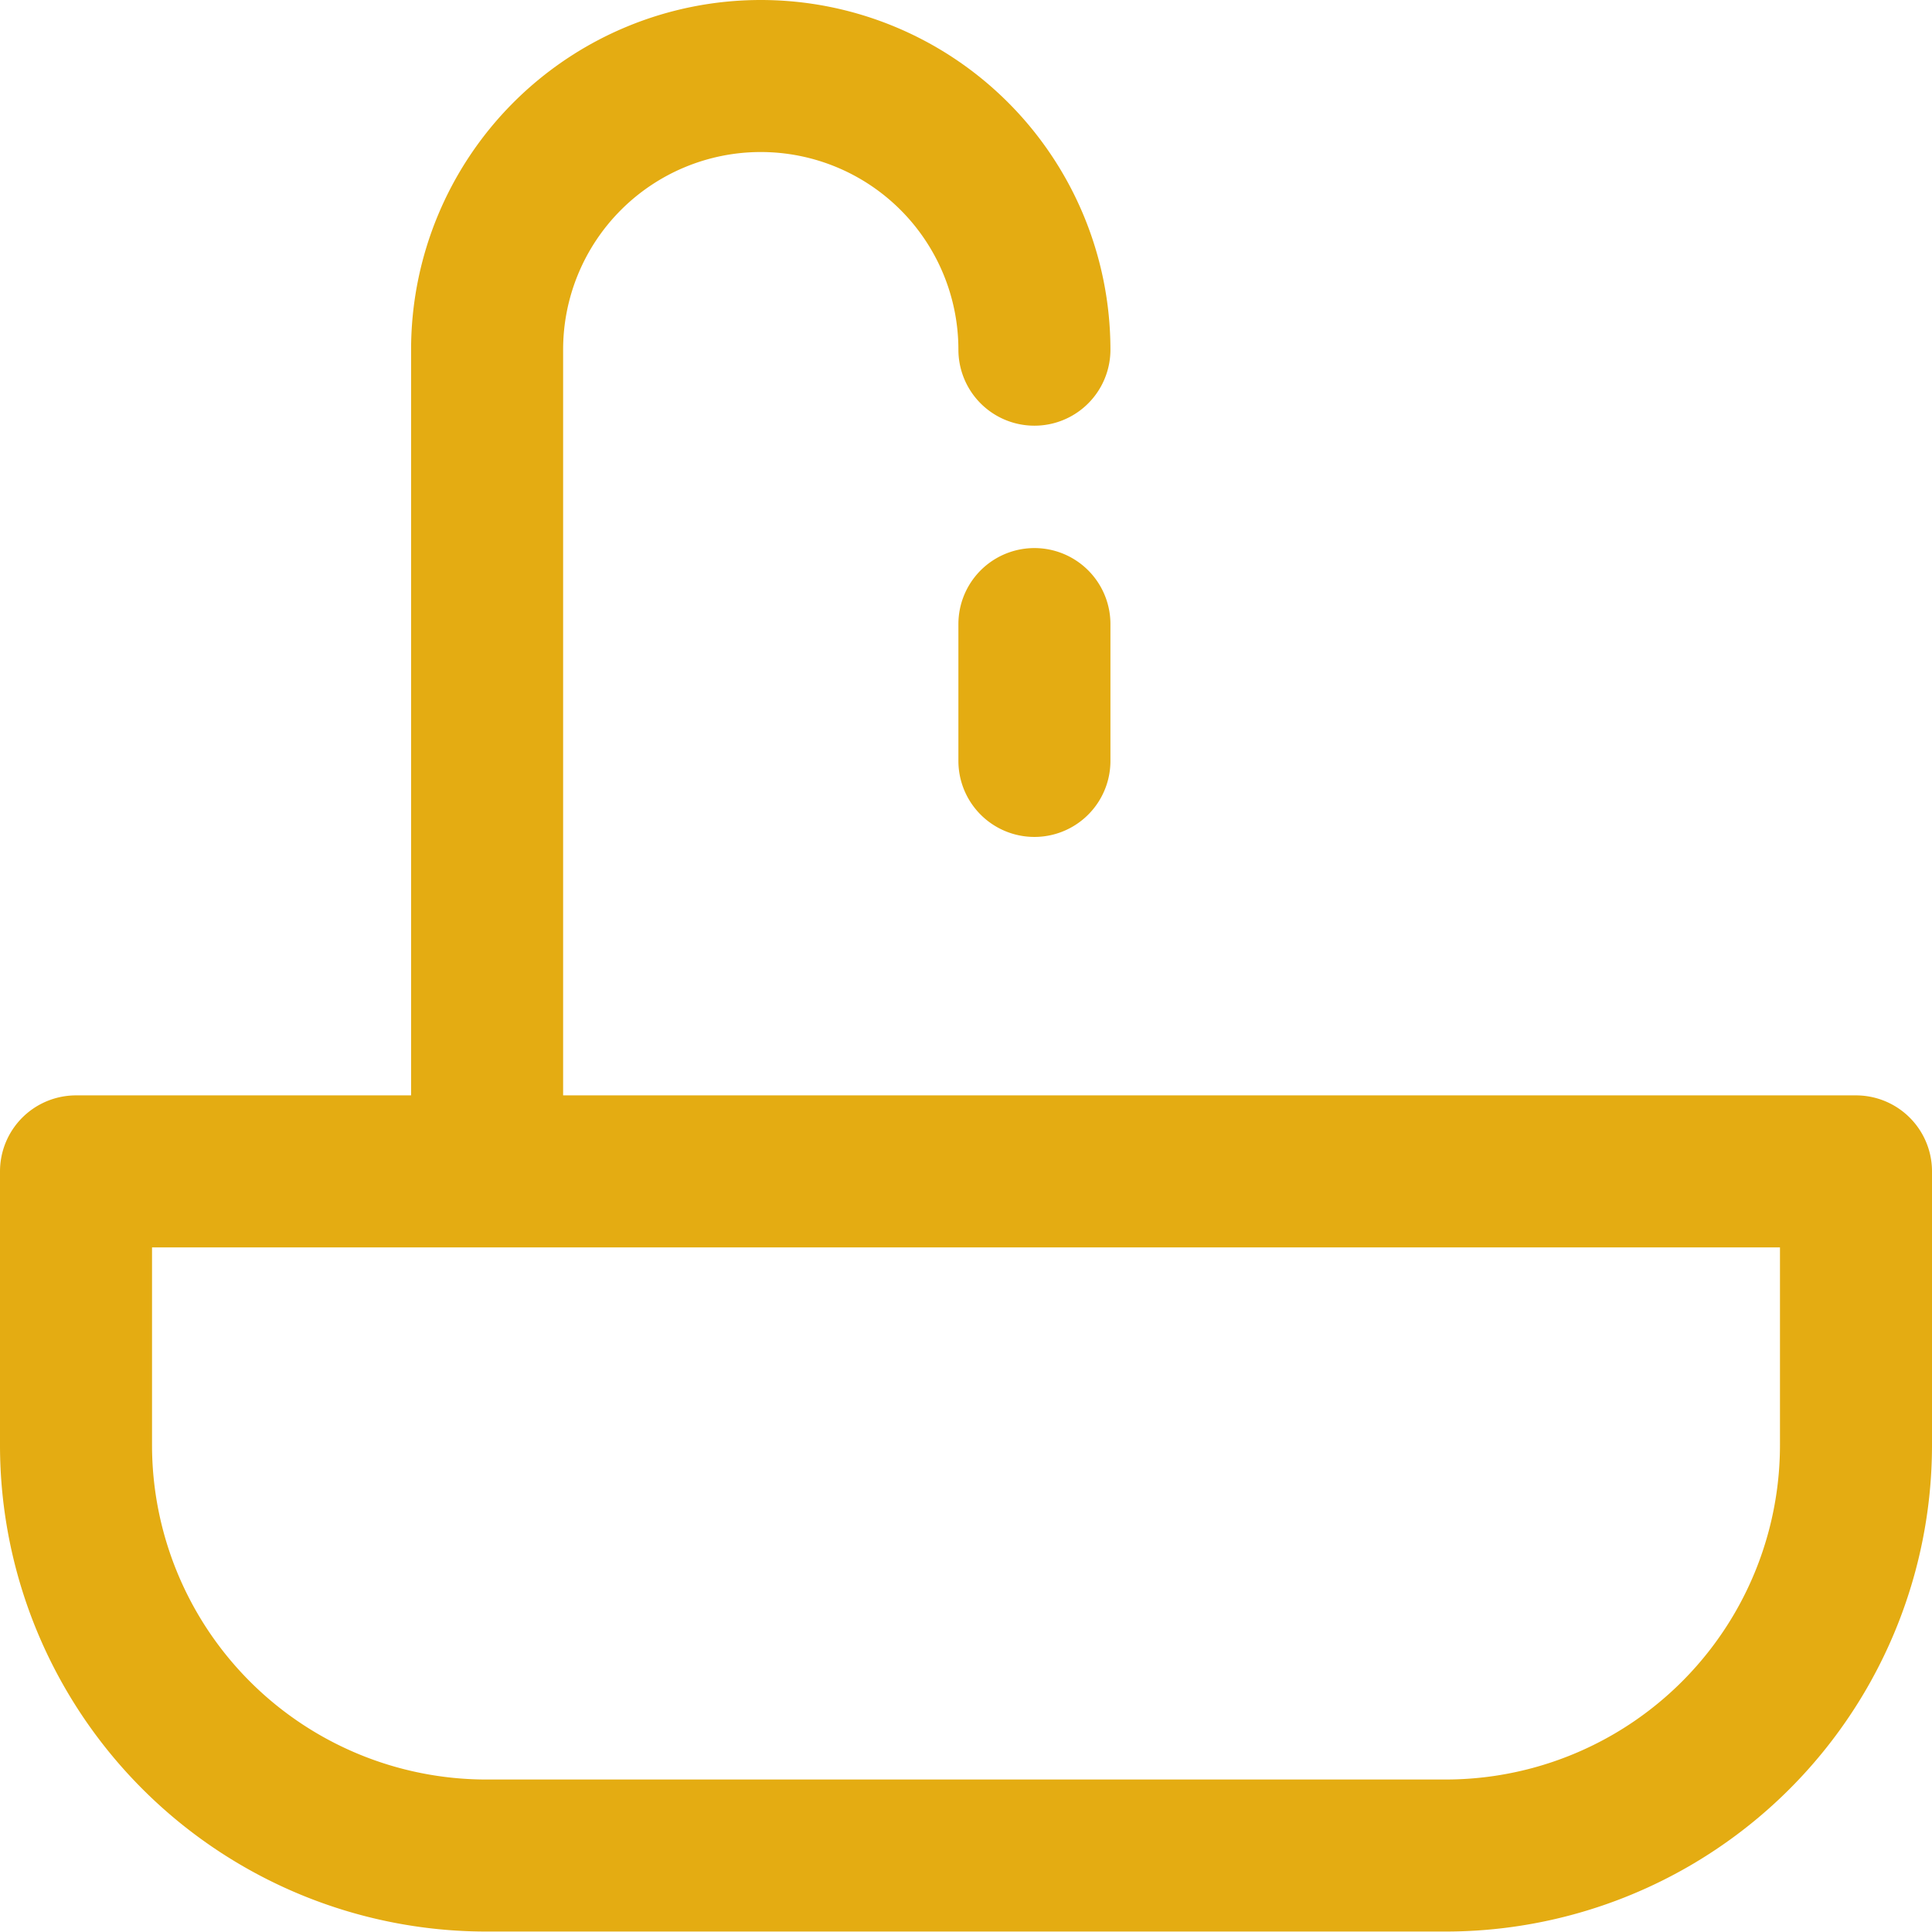 <svg xmlns="http://www.w3.org/2000/svg" width="25.416" height="25.416" viewBox="0 0 25.416 25.416">
  <path id="travel-wafinder-sink-wash-clean-toilet-bathroom-water" d="M.5,14.91H23.916v3.6a5.4,5.4,0,0,1-5.4,5.4H5.9a5.4,5.4,0,0,1-5.4-5.4v-3.6ZM13.108,4.1a3.6,3.6,0,0,0-7.2,0V14.91m7.2-7.2v1.8" transform="translate(0.5 0.5)" fill="none" stroke="#e4ac12" stroke-linecap="round" stroke-linejoin="round" stroke-width="2"/>
</svg>
